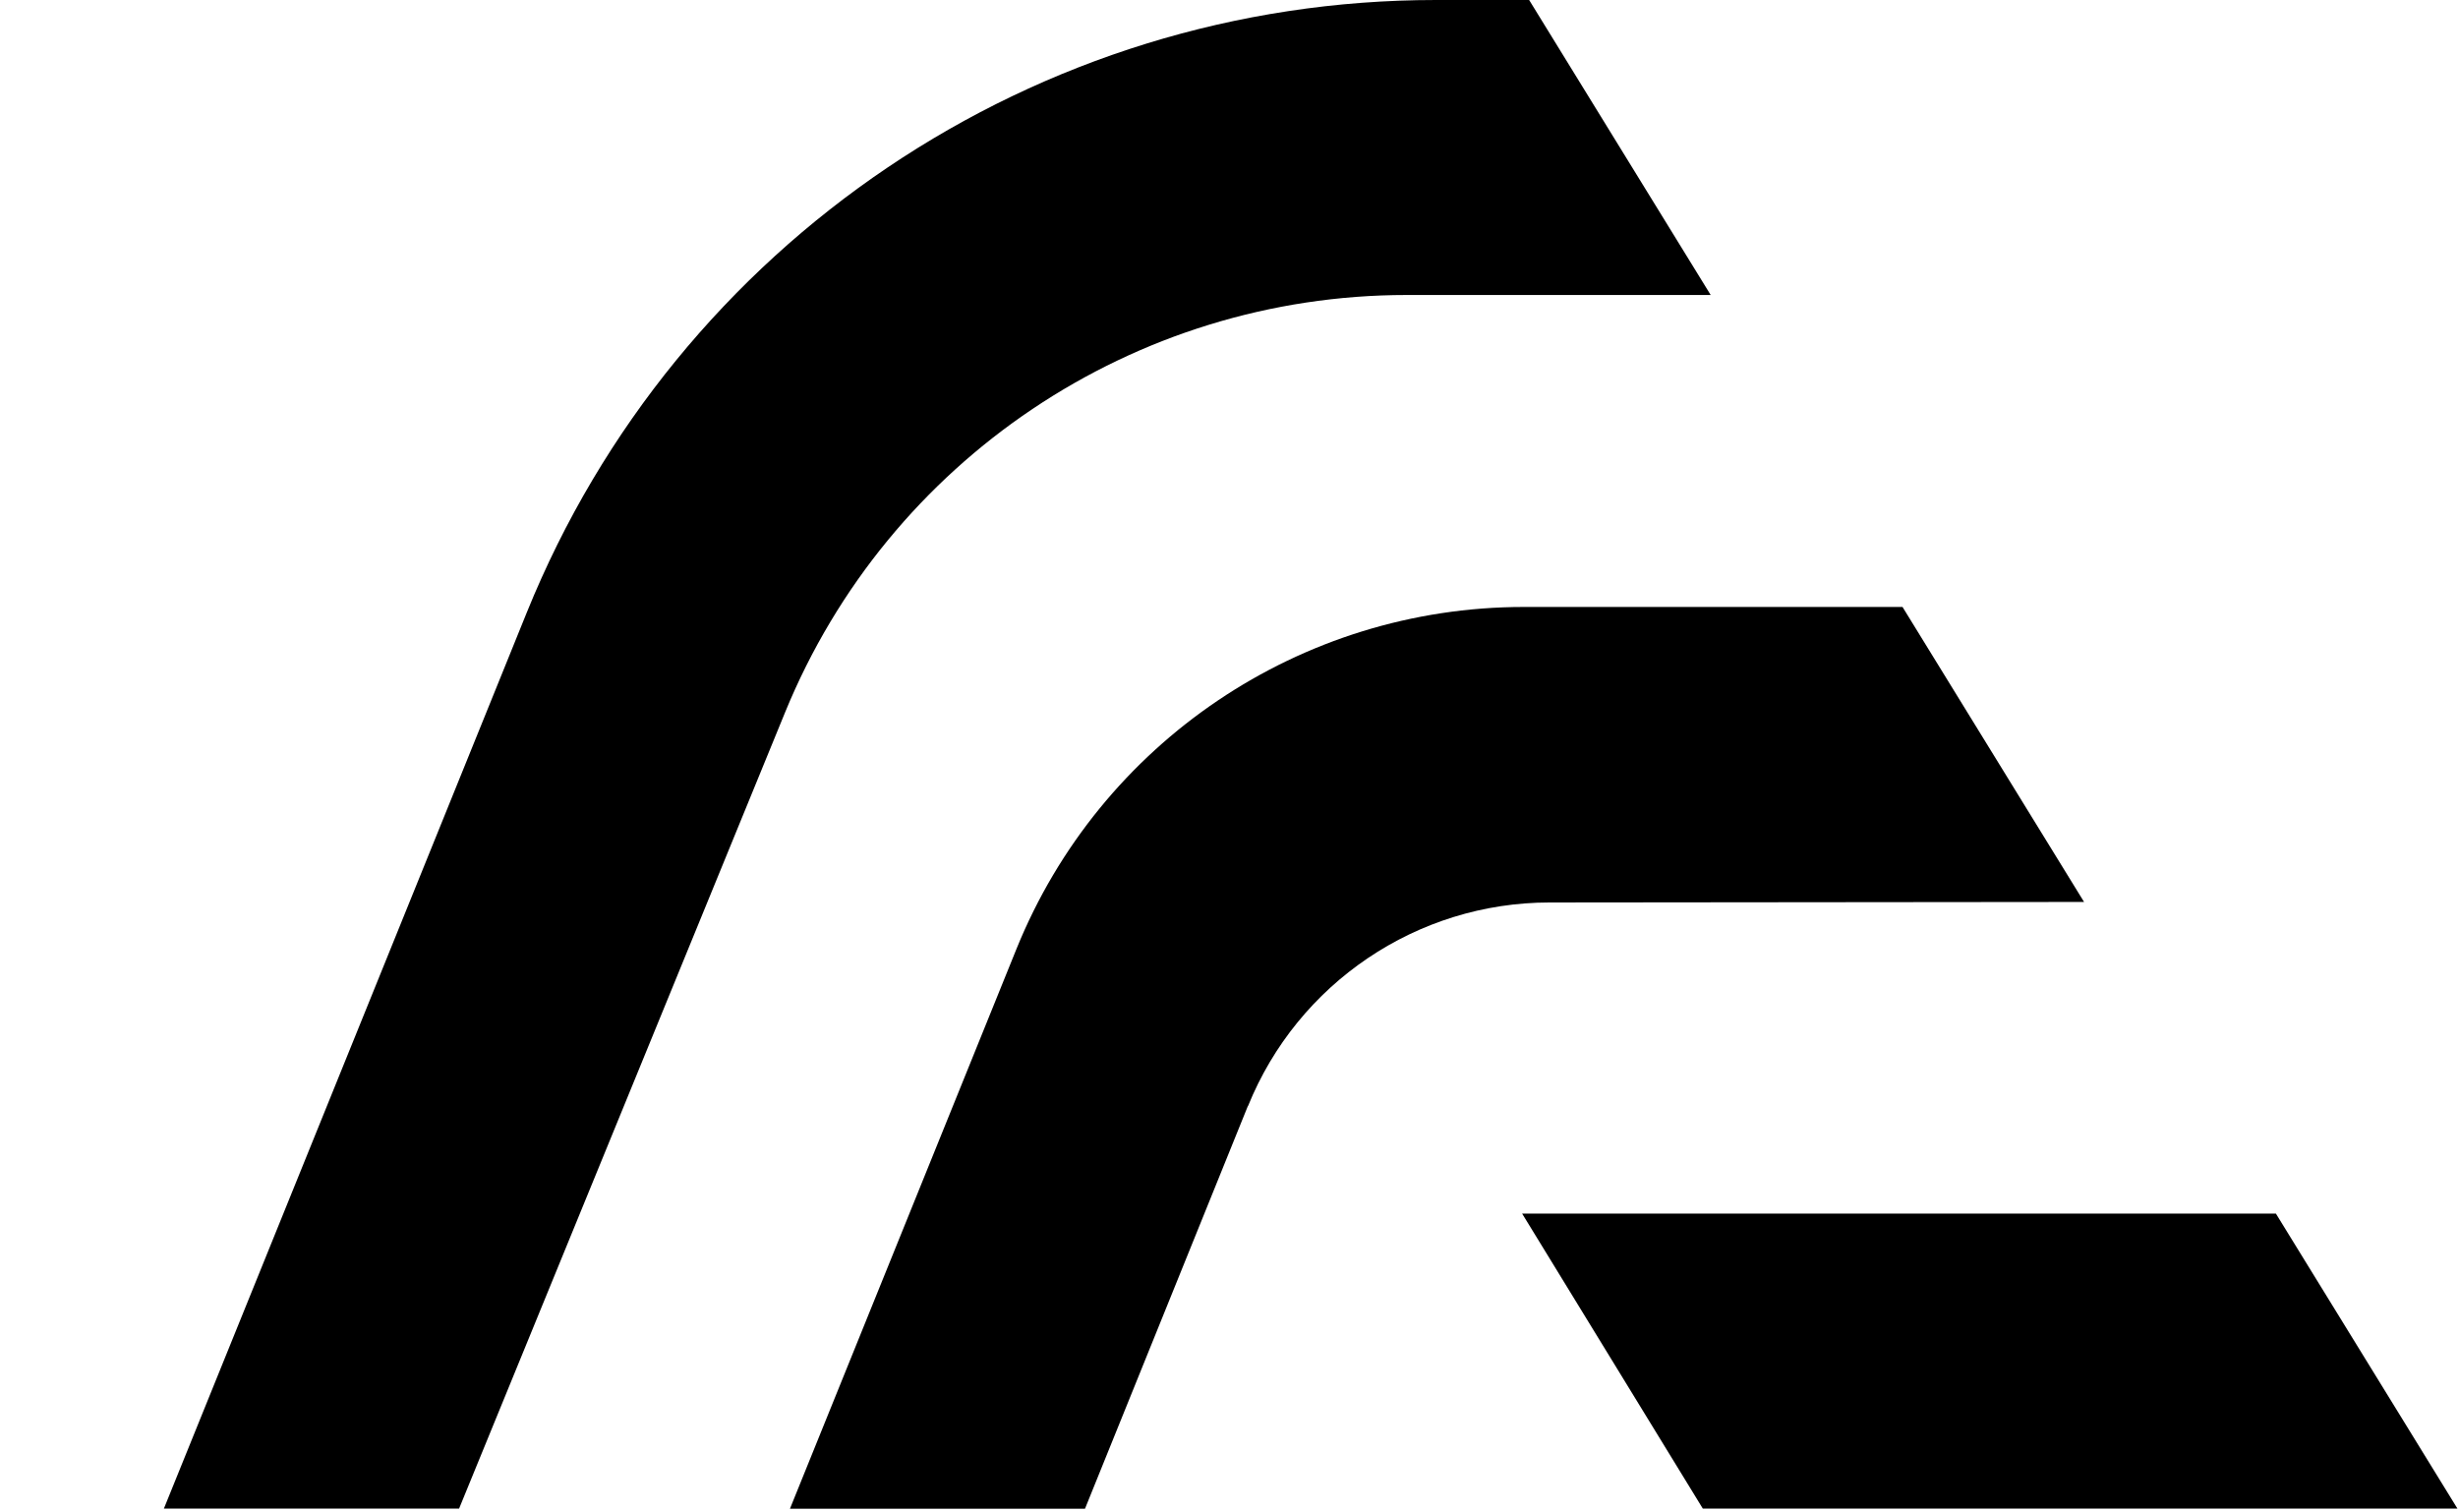 <svg xmlns="http://www.w3.org/2000/svg" fill="none" viewBox="0 0 447 275" height="275" width="447">
<g clip-path="url(#clip0_19112_1951)">
<path fill="black" d="M311.098 53.652L278.083 0H261.124C188.455 0 123.081 44.05 95.802 111.389L29.805 274.372H83.488L142.783 129.533C161.582 83.643 206.256 53.652 255.824 53.652H311.129H311.098Z"></path>
<path fill="black" d="M446.896 274.371H309.663L276.805 220.719H413.882L446.896 274.371Z"></path>
<path fill="black" d="M226.925 201.173L197.309 274.403H143.656L184.839 172.616C200.052 135.019 236.558 110.391 277.117 110.391H345.983L378.997 164.043L281.824 164.137C257.695 164.137 235.997 178.82 226.956 201.173H226.925Z"></path>
</g>
<defs>
<clipPath id="clip0_19112_1951">
<rect fill="white" height="274.528" width="446.895"></rect>
</clipPath>
</defs>
</svg>
